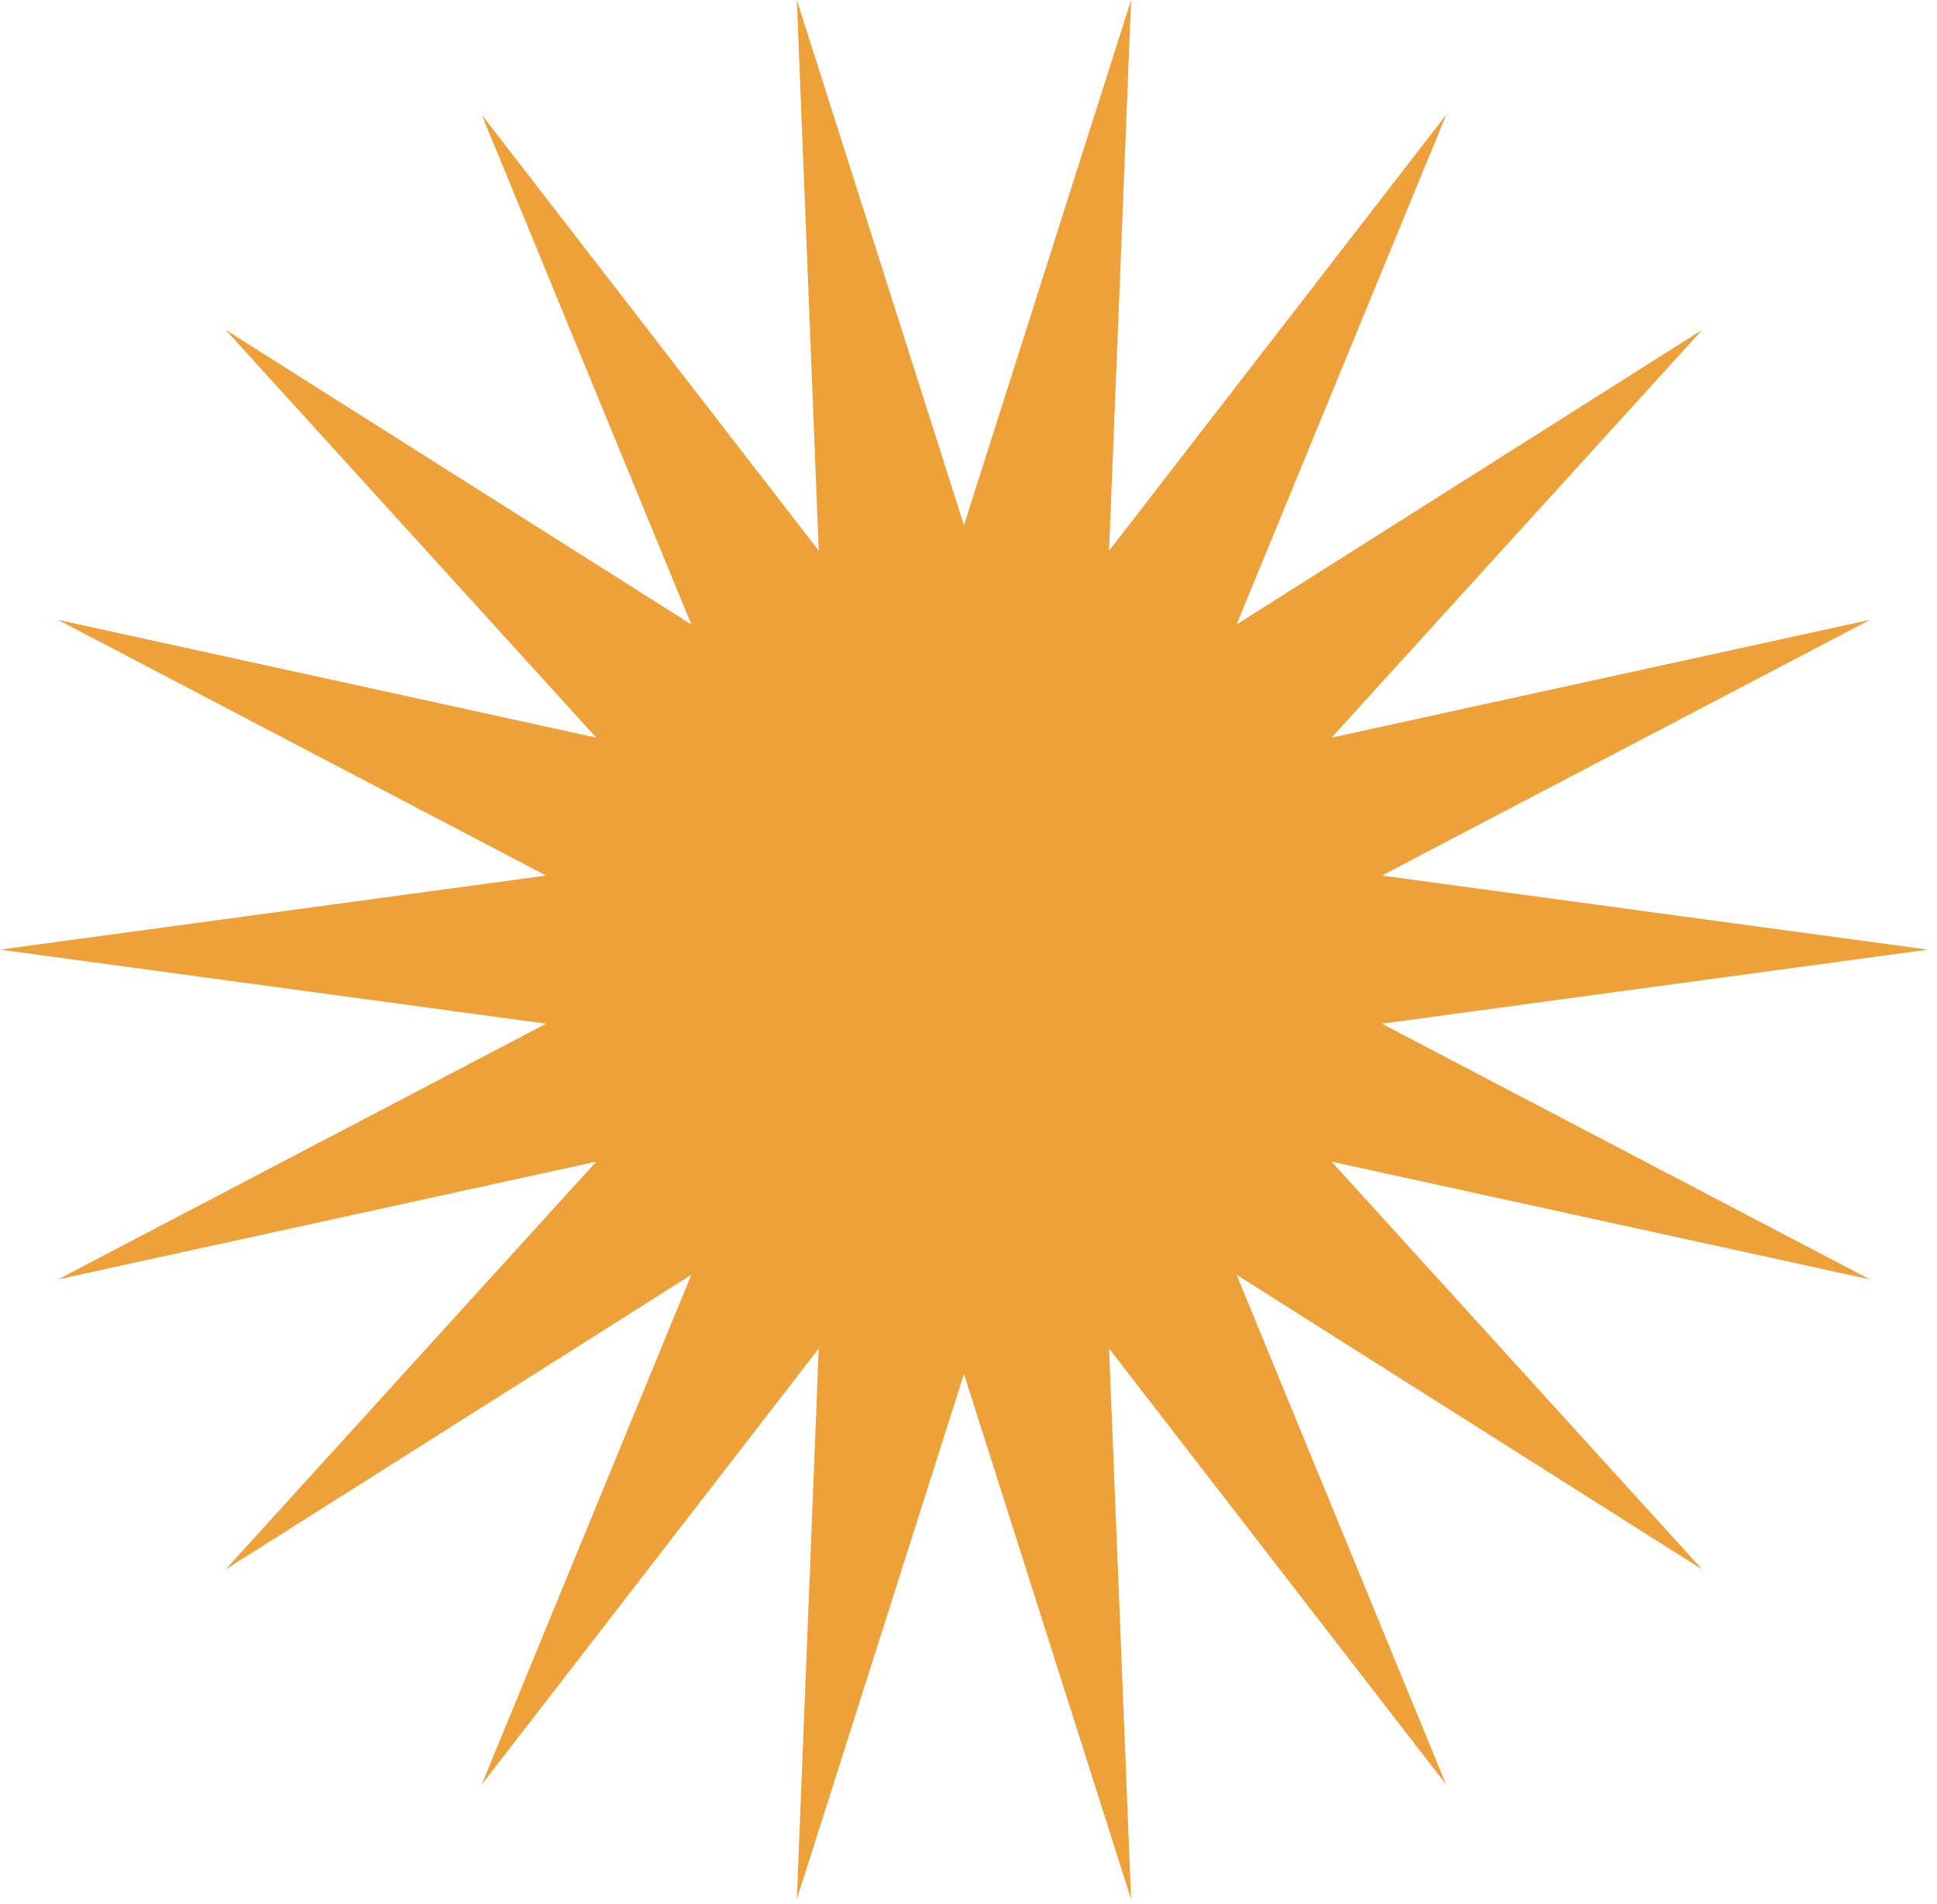 <?xml version="1.0" encoding="UTF-8"?> <svg xmlns="http://www.w3.org/2000/svg" width="175" height="172" viewBox="0 0 175 172" fill="none"><path d="M174.18 85.78L124.84 92.47L168.94 115.57L120.3 104.93L153.79 141.77L111.72 115.15L130.65 161.2L100.2 121.81L102.19 171.56L87.09 124.11L71.99 171.56L73.97 121.81L43.52 161.2L62.46 115.15L20.38 141.77L53.87 104.93L5.24 115.57L49.34 92.47L0 85.78L49.34 79.09L5.24 55.99L53.87 66.63L20.38 29.79L62.46 56.41L43.52 10.36L73.97 49.75L71.99 0L87.09 47.45L102.19 0L100.2 49.75L130.66 10.36L111.72 56.41L153.79 29.79L120.3 66.63L168.94 55.99L124.84 79.09L174.18 85.78Z" fill="#EFA139"></path></svg> 